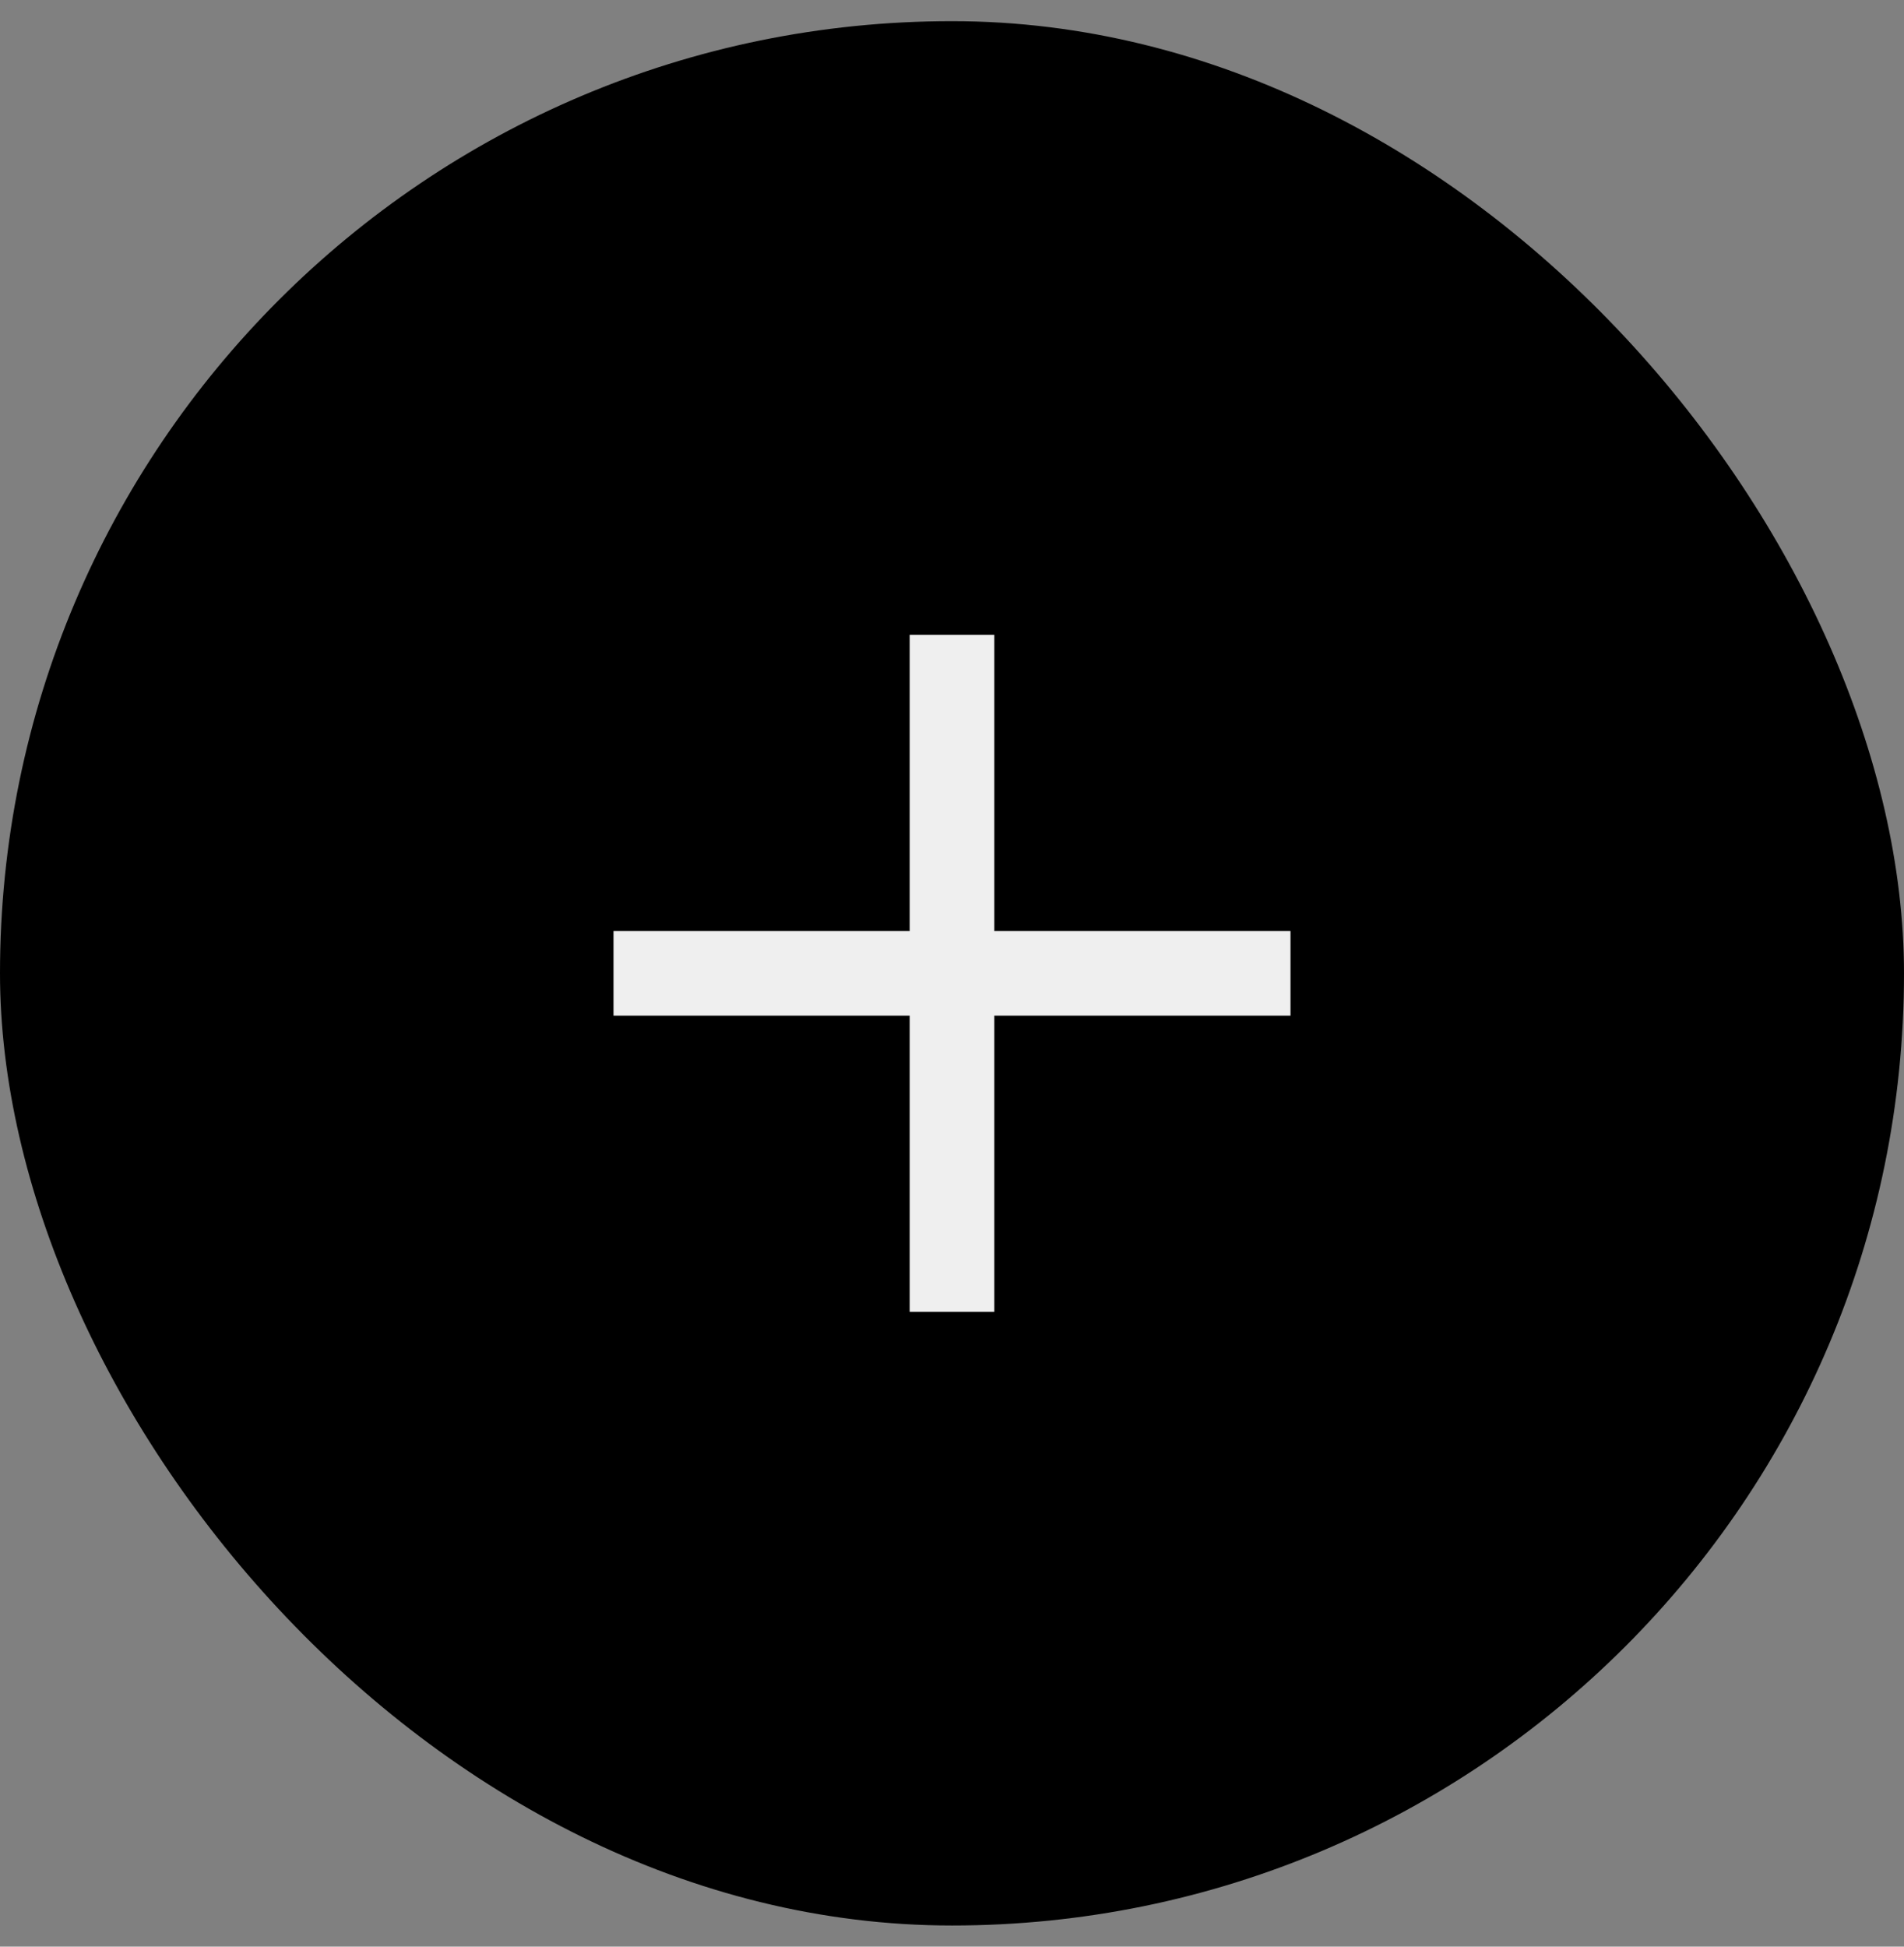 <svg width="45" height="46" viewBox="0 0 45 46" fill="none" xmlns="http://www.w3.org/2000/svg">
<rect x="0" y="0" width="45" height="46" fill="#808080" stroke="none"/>
<g id="Background">
<rect y="0.5" width="45" height="45" rx="22.5" fill="black"/>
<rect id="Vertical Divider" x="21.5" y="15" width="2" height="16" fill="#EFEFEF"/>
<rect id="Horizontal Divider" x="14.5" y="22" width="16" height="2" fill="#EFEFEF"/>
</g>
</svg>
